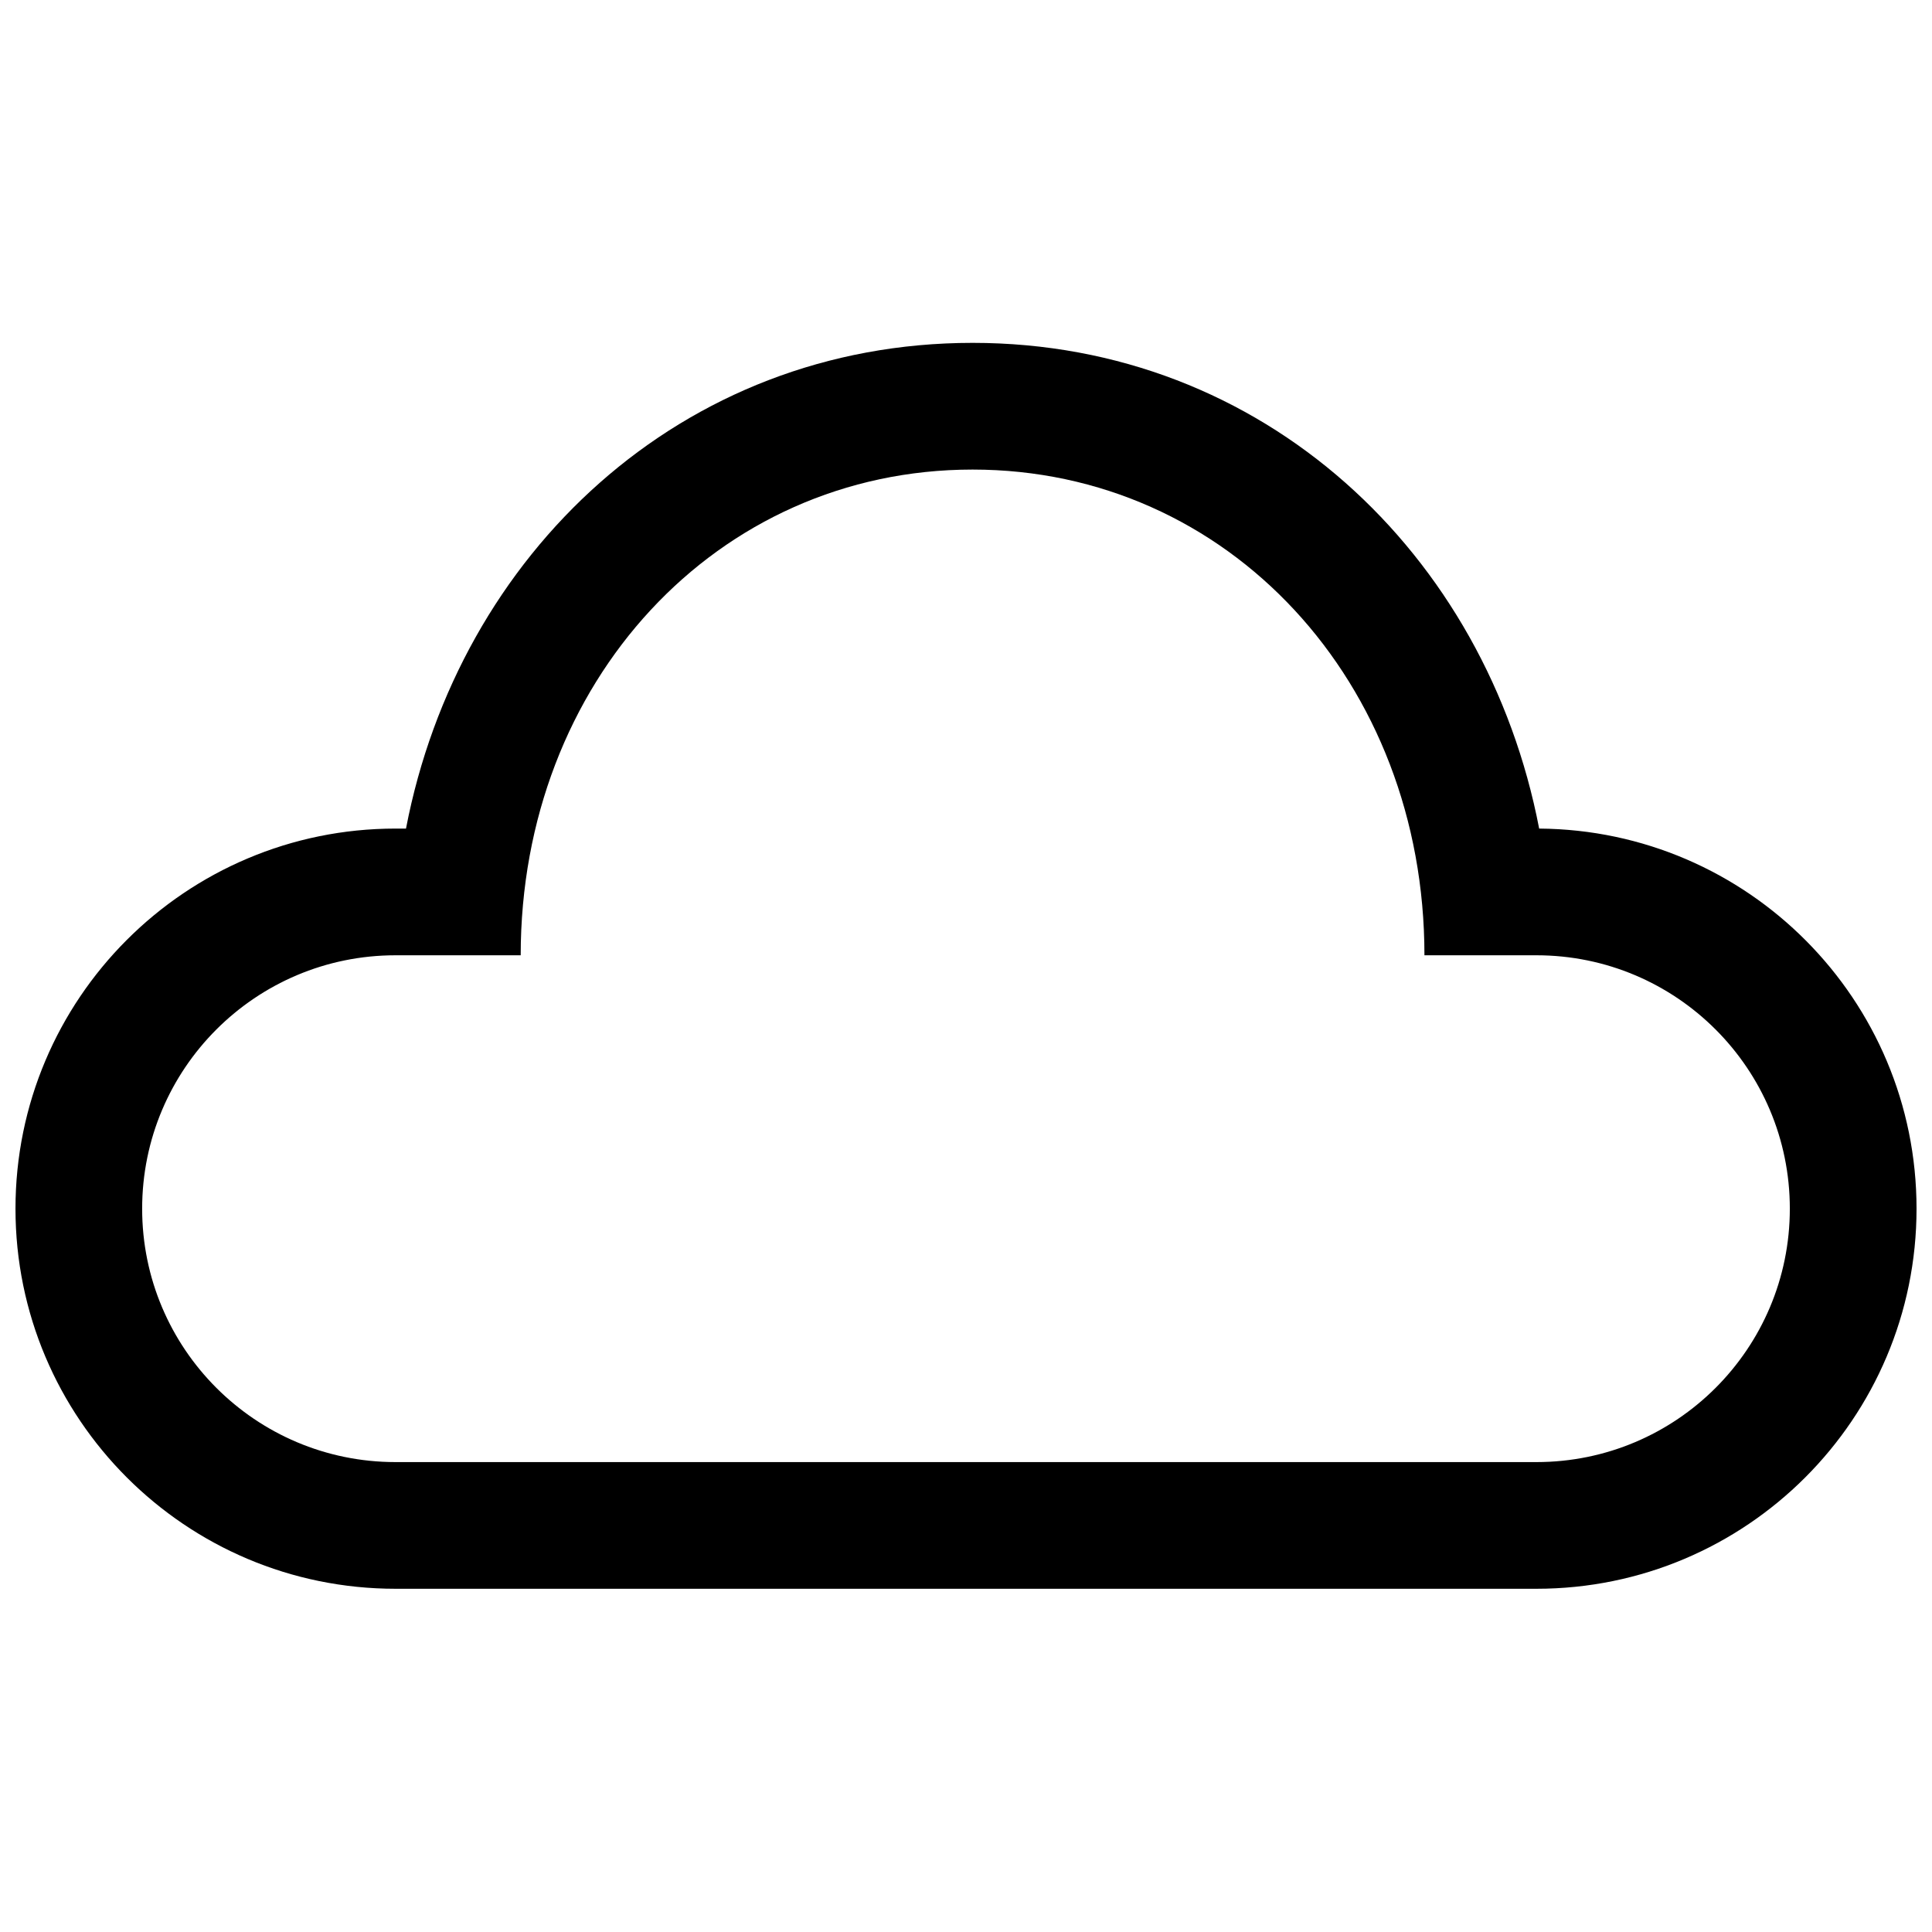 <?xml version="1.0" encoding="UTF-8"?>
<!-- Uploaded to: ICON Repo, www.svgrepo.com, Generator: ICON Repo Mixer Tools -->
<svg width="800px" height="800px" version="1.1" viewBox="144 144 512 512" xmlns="http://www.w3.org/2000/svg">
 <defs>
  <clipPath id="a">
   <path d="m148.09 234h503.81v332h-503.81z"/>
  </clipPath>
 </defs>
 <g clip-path="url(#a)">
  <path d="m281.99 397.16c0-72.352 51.93-128.72 119.75-128.72 67.824 0 119.75 56.367 119.75 128.72h29.676c37.09 0 67.156 30.066 67.156 67.156 0 37.086-30.066 67.152-67.156 67.152h-302.34c-37.09 0-67.156-30.066-67.156-67.152 0-37.09 30.066-67.156 67.156-67.156zm-30.398-33.578c13.996-72.754 72.891-128.72 150.15-128.72 77.266 0 136.16 55.969 150.15 128.72 55.301 0.391 100.01 45.34 100.01 100.73 0 55.633-45.098 100.73-100.73 100.73h-302.34c-55.633 0-100.73-45.098-100.73-100.73 0-55.637 45.102-100.73 100.73-100.73z" fill-rule="evenodd"/>
 </g>
</svg>